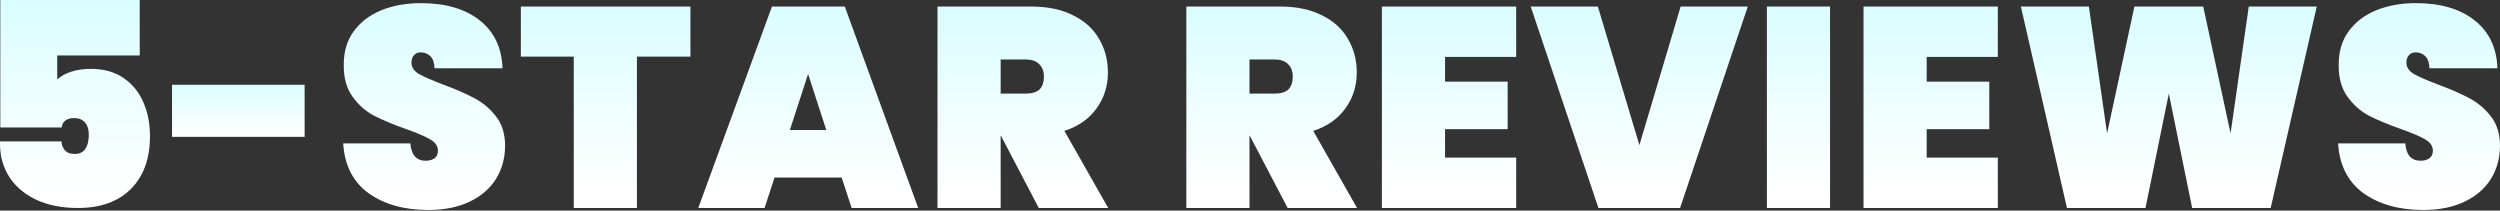 <svg width="1935" height="163" viewBox="0 0 1935 163" fill="none" xmlns="http://www.w3.org/2000/svg">
<rect x="0" y="0" width="1935" height="163" fill="#333333" stroke="none"/>
<path d="M1875.54 162.519C1856.9 162.519 1841.48 158.188 1829.3 149.526C1817.26 140.717 1810.72 127.871 1809.7 110.988H1861.67C1862.4 119.944 1866.37 124.421 1873.56 124.421C1876.2 124.421 1878.4 123.834 1880.17 122.66C1882.07 121.338 1883.03 119.356 1883.03 116.714C1883.03 113.043 1881.05 110.107 1877.08 107.905C1873.12 105.556 1866.95 102.914 1858.59 99.977C1848.6 96.454 1840.31 93.004 1833.7 89.627C1827.24 86.251 1821.66 81.332 1816.96 74.873C1812.27 68.413 1809.99 60.118 1810.14 49.988C1810.14 39.858 1812.71 31.27 1817.85 24.223C1823.13 17.029 1830.25 11.598 1839.21 7.927C1848.31 4.257 1858.51 2.422 1869.82 2.422C1888.9 2.422 1904.02 6.826 1915.18 15.635C1926.48 24.443 1932.43 36.849 1933.02 52.851H1880.39C1880.24 48.447 1879.14 45.291 1877.08 43.382C1875.03 41.473 1872.53 40.519 1869.6 40.519C1867.54 40.519 1865.85 41.253 1864.53 42.721C1863.21 44.043 1862.55 45.951 1862.55 48.447C1862.55 51.97 1864.46 54.907 1868.27 57.255C1872.24 59.458 1878.48 62.174 1886.99 65.403C1896.83 69.074 1904.9 72.597 1911.22 75.974C1917.68 79.35 1923.26 84.048 1927.95 90.068C1932.65 96.087 1935 103.648 1935 112.75C1935 122.293 1932.65 130.881 1927.95 138.515C1923.26 146.002 1916.43 151.875 1907.47 156.132C1898.52 160.39 1887.87 162.519 1875.54 162.519Z" fill="url(#paint0_linear_26671_68594)"/>
<path d="M1793.18 5.064L1757.51 160.977H1696.73L1678.67 72.45L1660.61 160.977H1599.83L1564.16 5.064H1616.79L1630.88 103.281L1652.02 5.064H1705.31L1726.46 103.281L1740.55 5.064H1793.18Z" fill="url(#paint1_linear_26671_68594)"/>
<path d="M1491.25 44.043V63.201H1539.7V99.977H1491.25V121.999H1546.31V160.977H1442.37V5.064H1546.31V44.043H1491.25Z" fill="url(#paint2_linear_26671_68594)"/>
<path d="M1416.46 5.064V160.977H1367.57V5.064H1416.46Z" fill="url(#paint3_linear_26671_68594)"/>
<path d="M1352.79 5.064L1300.38 160.977H1237.18L1184.77 5.064H1236.74L1268.89 112.309L1300.82 5.064H1352.79Z" fill="url(#paint4_linear_26671_68594)"/>
<path d="M1118.47 44.043V63.201H1166.92V99.977H1118.47V121.999H1173.53V160.977H1069.58V5.064H1173.53V44.043H1118.47Z" fill="url(#paint5_linear_26671_68594)"/>
<path d="M996.624 160.977L967.336 105.042H967.115V160.977H918.228V5.064H990.899C1003.52 5.064 1014.31 7.34 1023.27 11.891C1032.23 16.295 1038.91 22.388 1043.31 30.169C1047.86 37.803 1050.14 46.465 1050.14 56.154C1050.14 66.578 1047.2 75.827 1041.33 83.902C1035.6 91.976 1027.31 97.775 1016.44 101.299L1050.36 160.977H996.624ZM967.115 72.45H986.494C991.192 72.45 994.716 71.423 997.065 69.367C999.414 67.165 1000.59 63.789 1000.59 59.237C1000.59 55.127 999.34 51.897 996.844 49.548C994.496 47.199 991.046 46.025 986.494 46.025H967.115V72.45Z" fill="url(#paint6_linear_26671_68594)"/>
<path d="M804.018 160.977L774.729 105.042H774.509V160.977H725.621V5.064H798.292C810.918 5.064 821.708 7.34 830.664 11.891C839.619 16.295 846.299 22.388 850.704 30.169C855.255 37.803 857.53 46.465 857.53 56.154C857.53 66.578 854.594 75.827 848.722 83.902C842.996 91.976 834.701 97.775 823.837 101.299L857.75 160.977H804.018ZM774.509 72.45H793.888C798.586 72.45 802.109 71.423 804.458 69.367C806.807 67.165 807.982 63.789 807.982 59.237C807.982 55.127 806.734 51.897 804.238 49.548C801.889 47.199 798.439 46.025 793.888 46.025H774.509V72.45Z" fill="url(#paint7_linear_26671_68594)"/>
<path d="M651.447 137.414H599.476L591.768 160.977H540.458L597.494 5.064H653.869L710.685 160.977H659.154L651.447 137.414ZM639.555 100.638L625.461 57.255L611.367 100.638H639.555Z" fill="url(#paint8_linear_26671_68594)"/>
<path d="M534.379 5.064V43.822H492.979V160.977H444.091V43.822H403.131V5.064H534.379Z" fill="url(#paint9_linear_26671_68594)"/>
<path d="M331.474 162.519C312.829 162.519 297.414 158.188 285.229 149.526C273.191 140.717 266.658 127.871 265.63 110.988H317.601C318.335 119.944 322.299 124.421 329.492 124.421C332.135 124.421 334.337 123.834 336.099 122.66C338.007 121.338 338.962 119.356 338.962 116.714C338.962 113.043 336.98 110.107 333.016 107.905C329.052 105.556 322.886 102.914 314.518 99.977C304.535 96.454 296.24 93.004 289.633 89.627C283.174 86.251 277.595 81.332 272.897 74.873C268.199 68.413 265.923 60.118 266.07 49.988C266.07 39.858 268.64 31.27 273.778 24.223C279.063 17.029 286.183 11.598 295.139 7.927C304.241 4.257 314.444 2.422 325.749 2.422C344.834 2.422 359.956 6.826 371.113 15.635C382.418 24.443 388.363 36.849 388.951 52.851H336.319C336.172 48.447 335.071 45.291 333.016 43.382C330.96 41.473 328.465 40.519 325.529 40.519C323.473 40.519 321.785 41.253 320.464 42.721C319.142 44.043 318.482 45.951 318.482 48.447C318.482 51.97 320.39 54.907 324.207 57.255C328.171 59.458 334.411 62.174 342.926 65.403C352.762 69.074 360.836 72.597 367.149 75.974C373.609 79.35 379.188 84.048 383.886 90.068C388.584 96.087 390.933 103.648 390.933 112.75C390.933 122.293 388.584 130.881 383.886 138.515C379.188 146.002 372.361 151.875 363.406 156.132C354.45 160.39 343.806 162.519 331.474 162.519Z" fill="url(#paint10_linear_26671_68594)"/>
<path d="M235.777 65.624V105.923H133.156V65.624H235.777Z" fill="url(#paint11_linear_26671_68594)"/>
<path d="M108.152 42.942H44.289V61.44C47.079 58.944 50.675 56.962 55.08 55.494C59.631 54.026 64.696 53.292 70.275 53.292C80.258 53.292 88.699 55.641 95.599 60.339C102.5 65.037 107.638 71.35 111.015 79.278C114.391 87.058 116.079 95.72 116.079 105.263C116.079 122.88 111.088 136.607 101.105 146.443C91.269 156.133 77.689 160.978 60.365 160.978C47.739 160.978 36.802 158.775 27.553 154.371C18.451 149.967 11.477 143.874 6.632 136.093C1.934 128.312 -0.268 119.43 0.026 109.447H47.593C47.593 111.796 48.4 113.998 50.015 116.054C51.63 118.109 54.272 119.137 57.943 119.137C61.613 119.137 64.329 117.815 66.091 115.173C67.852 112.53 68.733 108.933 68.733 104.382C68.733 100.125 67.706 96.895 65.65 94.693C63.742 92.49 60.952 91.389 57.282 91.389C54.199 91.389 51.85 92.124 50.235 93.592C48.62 95.06 47.813 96.748 47.813 98.657H0.246V0H108.152V42.942Z" fill="url(#paint12_linear_26671_68594)"/>
<defs>
<linearGradient id="paint0_linear_26671_68594" x1="1872.35" y1="2.422" x2="1872.35" y2="149.711" gradientUnits="userSpaceOnUse">
<stop stop-color="#DAFDFF"/>
<stop offset="1" stop-color="white"/>
</linearGradient>
<linearGradient id="paint1_linear_26671_68594" x1="1678.67" y1="5.064" x2="1678.67" y2="148.504" gradientUnits="userSpaceOnUse">
<stop stop-color="#DAFDFF"/>
<stop offset="1" stop-color="white"/>
</linearGradient>
<linearGradient id="paint2_linear_26671_68594" x1="1494.34" y1="5.064" x2="1494.34" y2="148.504" gradientUnits="userSpaceOnUse">
<stop stop-color="#DAFDFF"/>
<stop offset="1" stop-color="white"/>
</linearGradient>
<linearGradient id="paint3_linear_26671_68594" x1="1392.01" y1="5.064" x2="1392.01" y2="148.504" gradientUnits="userSpaceOnUse">
<stop stop-color="#DAFDFF"/>
<stop offset="1" stop-color="white"/>
</linearGradient>
<linearGradient id="paint4_linear_26671_68594" x1="1268.78" y1="5.064" x2="1268.78" y2="148.504" gradientUnits="userSpaceOnUse">
<stop stop-color="#DAFDFF"/>
<stop offset="1" stop-color="white"/>
</linearGradient>
<linearGradient id="paint5_linear_26671_68594" x1="1121.56" y1="5.064" x2="1121.56" y2="148.504" gradientUnits="userSpaceOnUse">
<stop stop-color="#DAFDFF"/>
<stop offset="1" stop-color="white"/>
</linearGradient>
<linearGradient id="paint6_linear_26671_68594" x1="984.292" y1="5.064" x2="984.292" y2="148.504" gradientUnits="userSpaceOnUse">
<stop stop-color="#DAFDFF"/>
<stop offset="1" stop-color="white"/>
</linearGradient>
<linearGradient id="paint7_linear_26671_68594" x1="791.686" y1="5.064" x2="791.686" y2="148.504" gradientUnits="userSpaceOnUse">
<stop stop-color="#DAFDFF"/>
<stop offset="1" stop-color="white"/>
</linearGradient>
<linearGradient id="paint8_linear_26671_68594" x1="625.571" y1="5.064" x2="625.571" y2="148.504" gradientUnits="userSpaceOnUse">
<stop stop-color="#DAFDFF"/>
<stop offset="1" stop-color="white"/>
</linearGradient>
<linearGradient id="paint9_linear_26671_68594" x1="468.755" y1="5.064" x2="468.755" y2="148.504" gradientUnits="userSpaceOnUse">
<stop stop-color="#DAFDFF"/>
<stop offset="1" stop-color="white"/>
</linearGradient>
<linearGradient id="paint10_linear_26671_68594" x1="328.281" y1="2.422" x2="328.281" y2="149.711" gradientUnits="userSpaceOnUse">
<stop stop-color="#DAFDFF"/>
<stop offset="1" stop-color="white"/>
</linearGradient>
<linearGradient id="paint11_linear_26671_68594" x1="184.466" y1="65.624" x2="184.466" y2="102.7" gradientUnits="userSpaceOnUse">
<stop stop-color="#DAFDFF"/>
<stop offset="1" stop-color="white"/>
</linearGradient>
<linearGradient id="paint12_linear_26671_68594" x1="58.04" y1="0" x2="58.04" y2="148.099" gradientUnits="userSpaceOnUse">
<stop stop-color="#DAFDFF"/>
<stop offset="1" stop-color="white"/>
</linearGradient>
</defs>
</svg>
